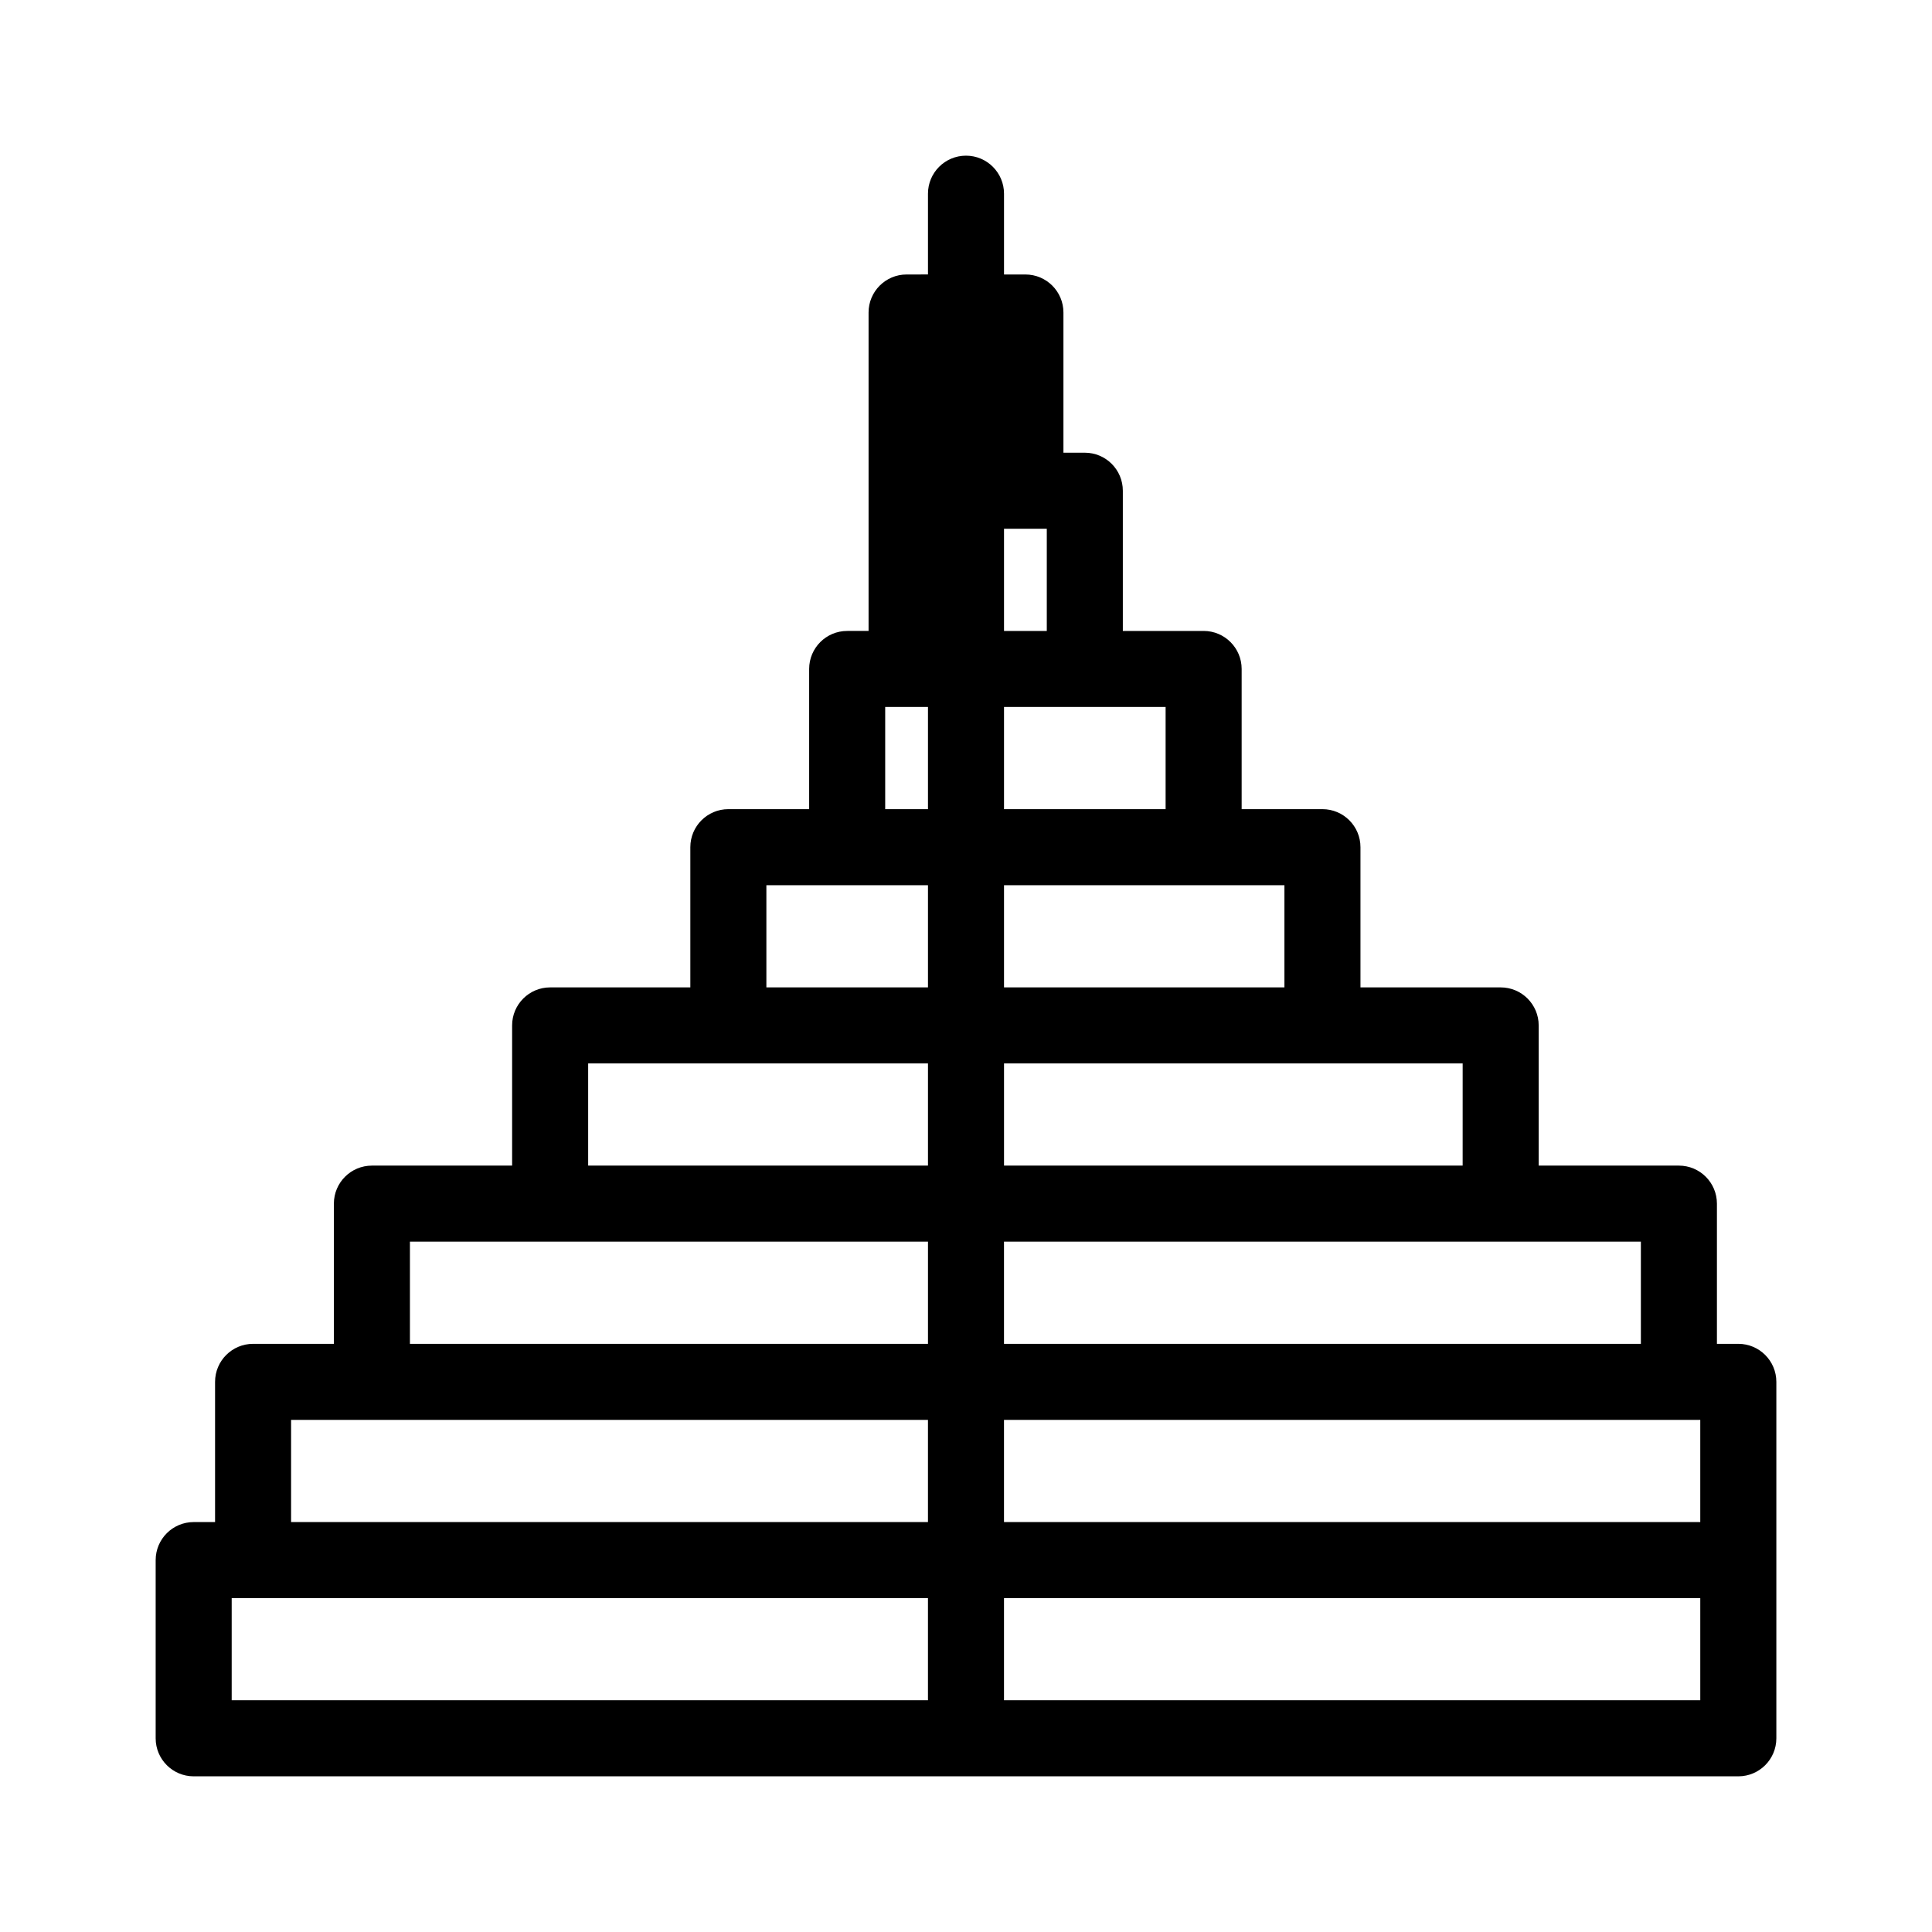 <?xml version="1.0" encoding="UTF-8"?>
<!-- Uploaded to: SVG Repo, www.svgrepo.com, Generator: SVG Repo Mixer Tools -->
<svg fill="#000000" width="800px" height="800px" version="1.1" viewBox="144 144 512 512" xmlns="http://www.w3.org/2000/svg">
 <path d="m604.67 500.13h-5.668v-37.152c0-5.566-4.512-10.078-10.078-10.078h-37.156v-37.156c0-5.562-4.512-10.074-10.074-10.074h-37.156v-37.156c0-5.566-4.512-10.078-10.078-10.078h-21.41v-37.156c0-5.562-4.512-10.074-10.074-10.074h-21.414v-37.156c0-5.566-4.512-10.078-10.074-10.078h-5.668v-37.156c0-5.562-4.512-10.074-10.078-10.074h-5.668v-21.414c0-5.562-4.512-10.074-10.074-10.074-5.566 0-10.078 4.512-10.078 10.074v21.41l-5.668 0.004c-5.562 0-10.074 4.512-10.074 10.074v84.387l-5.668 0.004c-5.566 0-10.078 4.512-10.078 10.074v37.156h-21.41c-5.566 0-10.078 4.512-10.078 10.078v37.156h-37.156c-5.562 0-10.074 4.512-10.074 10.074v37.156h-37.156c-5.566 0-10.078 4.512-10.078 10.078v37.156l-21.41-0.004c-5.566 0.004-10.078 4.512-10.078 10.078v37.156h-5.668c-5.562 0-10.074 4.512-10.074 10.074v47.234c0 5.562 4.512 10.074 10.074 10.074h409.35c5.562 0 10.074-4.512 10.074-10.074v-94.465c0-5.566-4.512-10.074-10.074-10.078zm-214.75 20.152v27.082h-168.78v-27.082zm199 0h5.668v27.082h-184.52v-27.082zm-383.52 47.234h184.52v27.078h-184.52zm204.67 0h184.52v27.078h-184.52zm168.78-94.465v27.078h-168.78v-27.078zm-47.23-47.23-0.004 27.078h-121.54v-27.078zm-47.234-47.234v27.078l-74.312 0.004v-27.082zm-31.488-47.23v27.078h-42.824v-27.078zm-31.488-20.152h-11.336v-27.082h11.336zm-42.824 20.152h11.336v27.078h-11.336zm-31.488 47.23h42.824v27.078l-42.824 0.004zm-47.23 47.23 90.055 0.004v27.078h-90.055zm-47.234 47.234h137.29v27.078h-137.29z"/>
</svg>